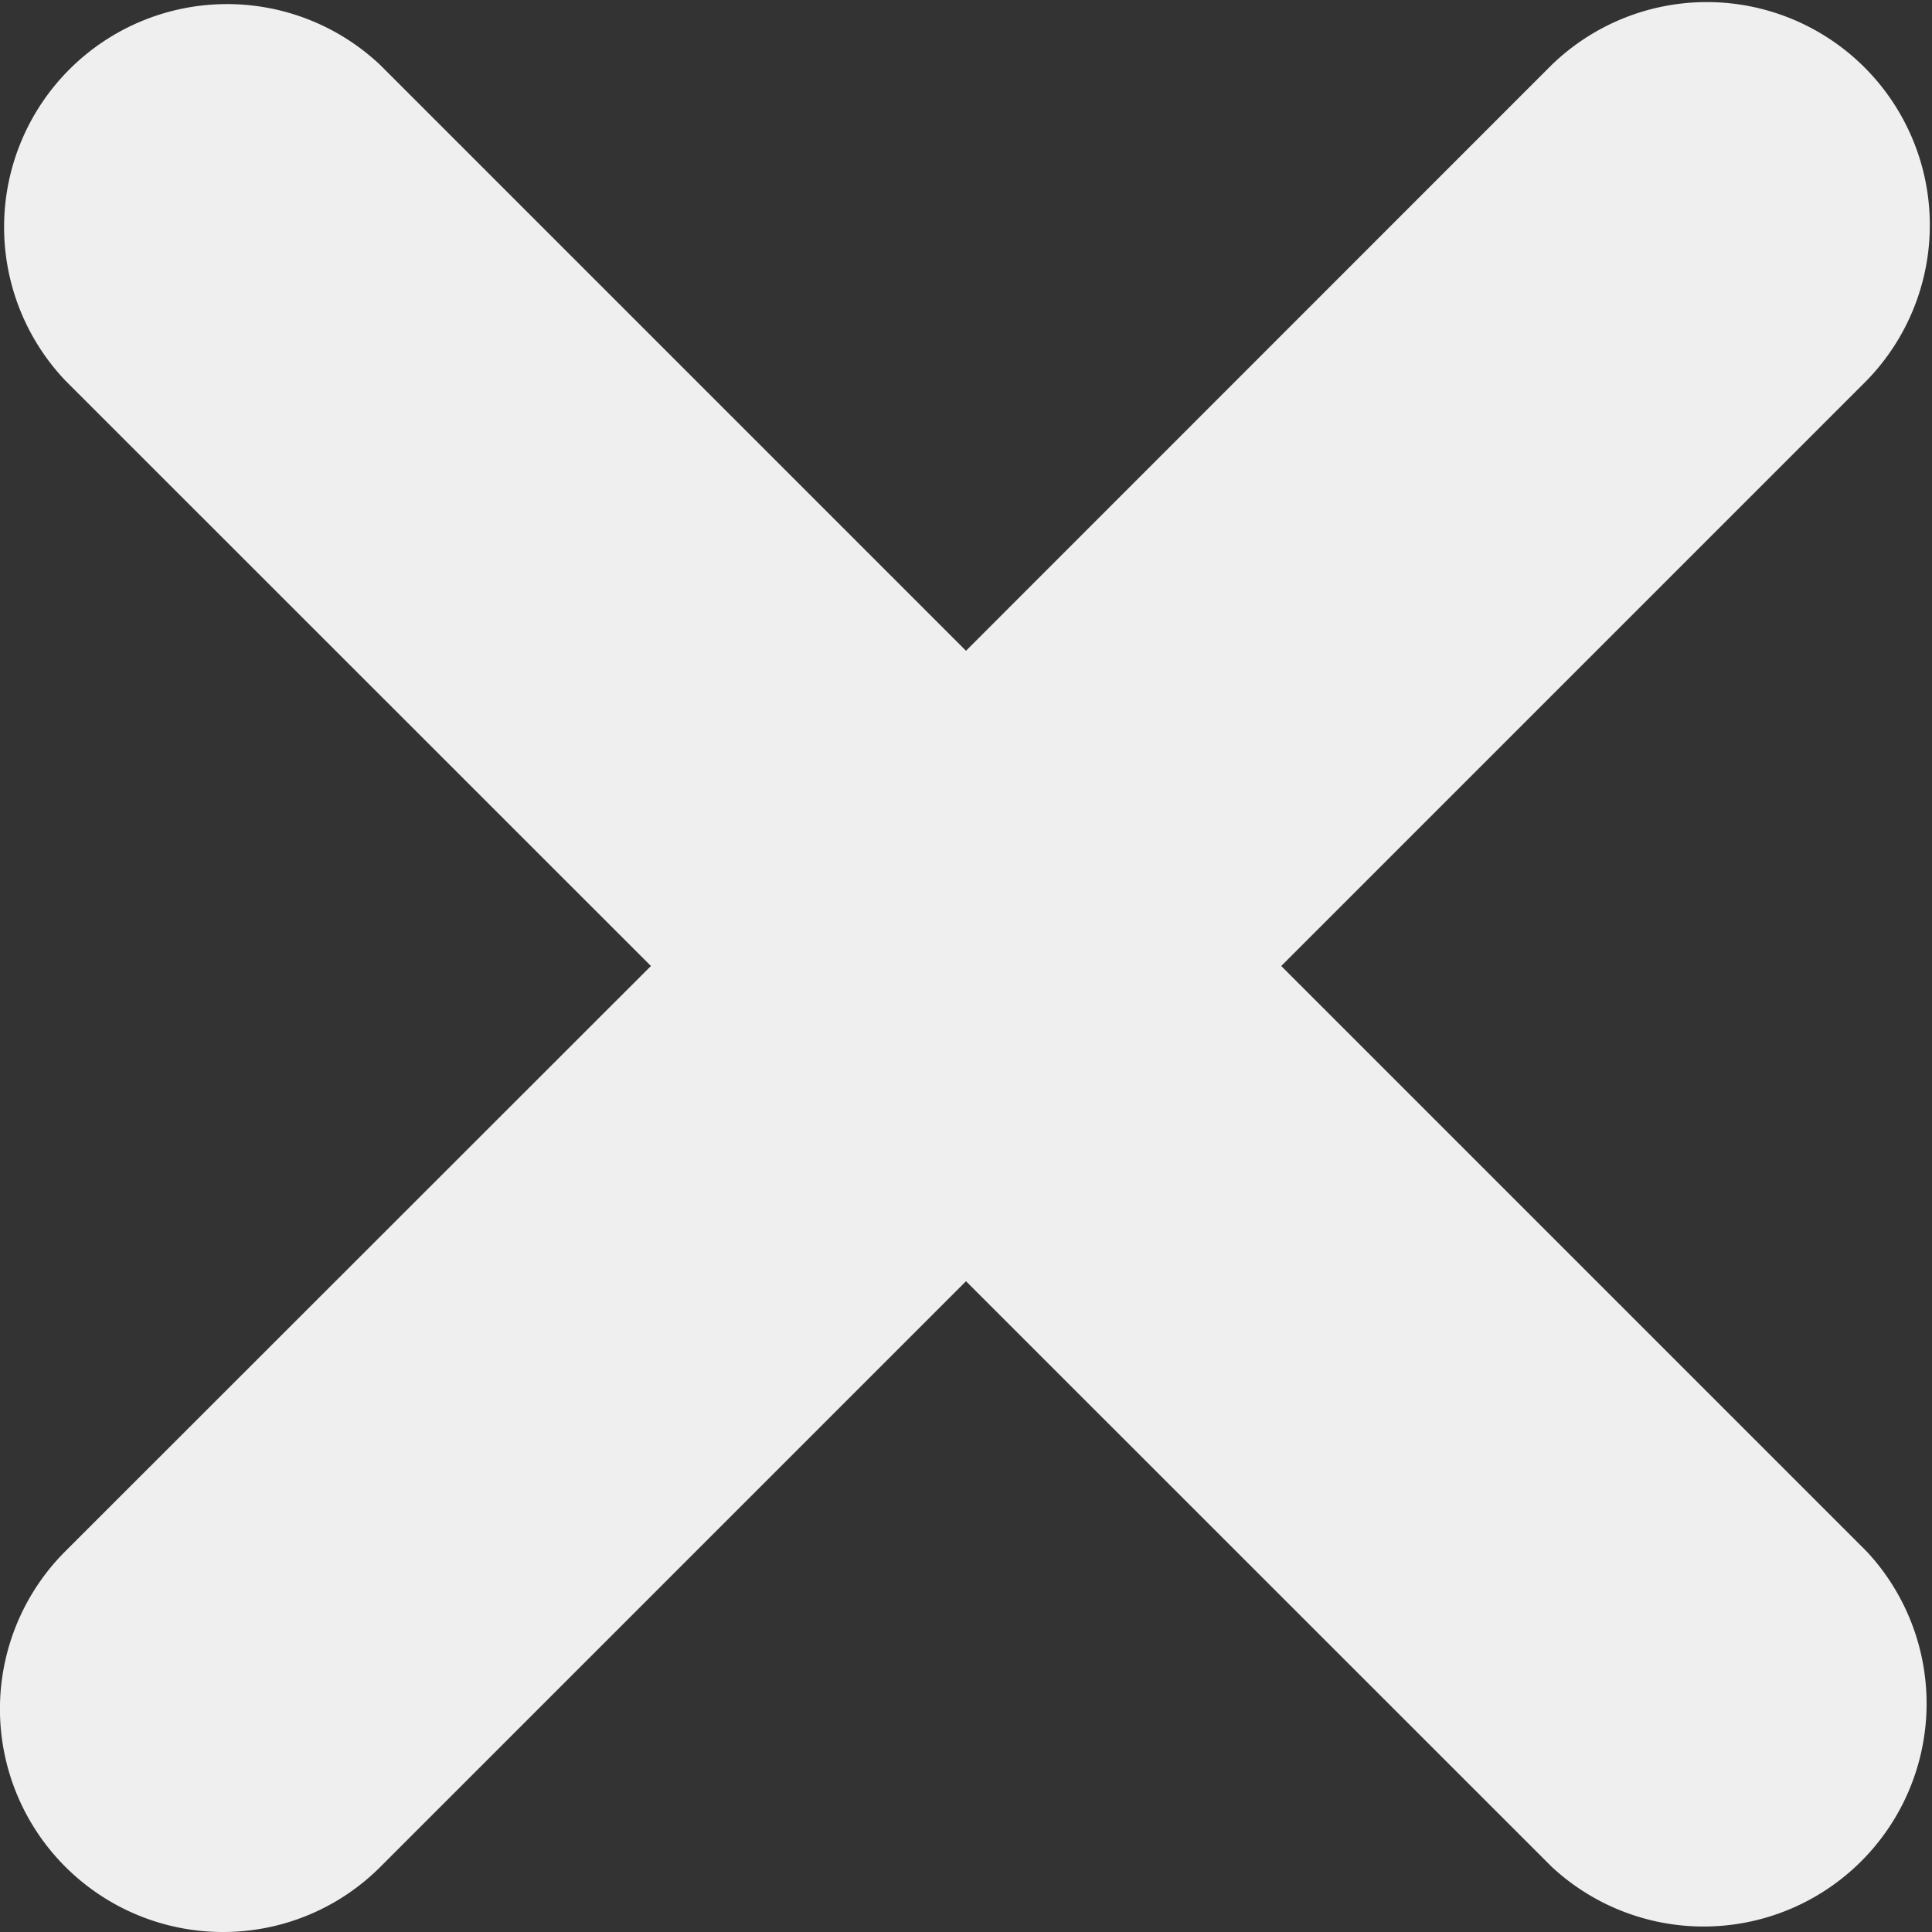 <svg width="12" height="12" xmlns="http://www.w3.org/2000/svg"><rect width="100%" height="100%" fill="#333333" stroke="none"/><g id="Page-1" fill="none" fill-rule="evenodd"><g id="bancoripley_descargar-appv2" transform="translate(-309 -59)" fill="#EFEFEF" fill-rule="nonzero"><g id="icon/close" transform="translate(309 59)"><path d="M11.594 2.364L7.958 6l3.636 3.636a1.385 1.385 0 0 1-1.957 1.958L6 7.958l-3.636 3.636a1.38 1.38 0 0 1-.98.406 1.385 1.385 0 0 1-.979-2.364L4.043 6 .406 2.364A1.385 1.385 0 0 1 2.363.405L6 4.042 9.636.405a1.385 1.385 0 0 1 1.958 1.959z" id="Shape"/></g></g></g></svg>